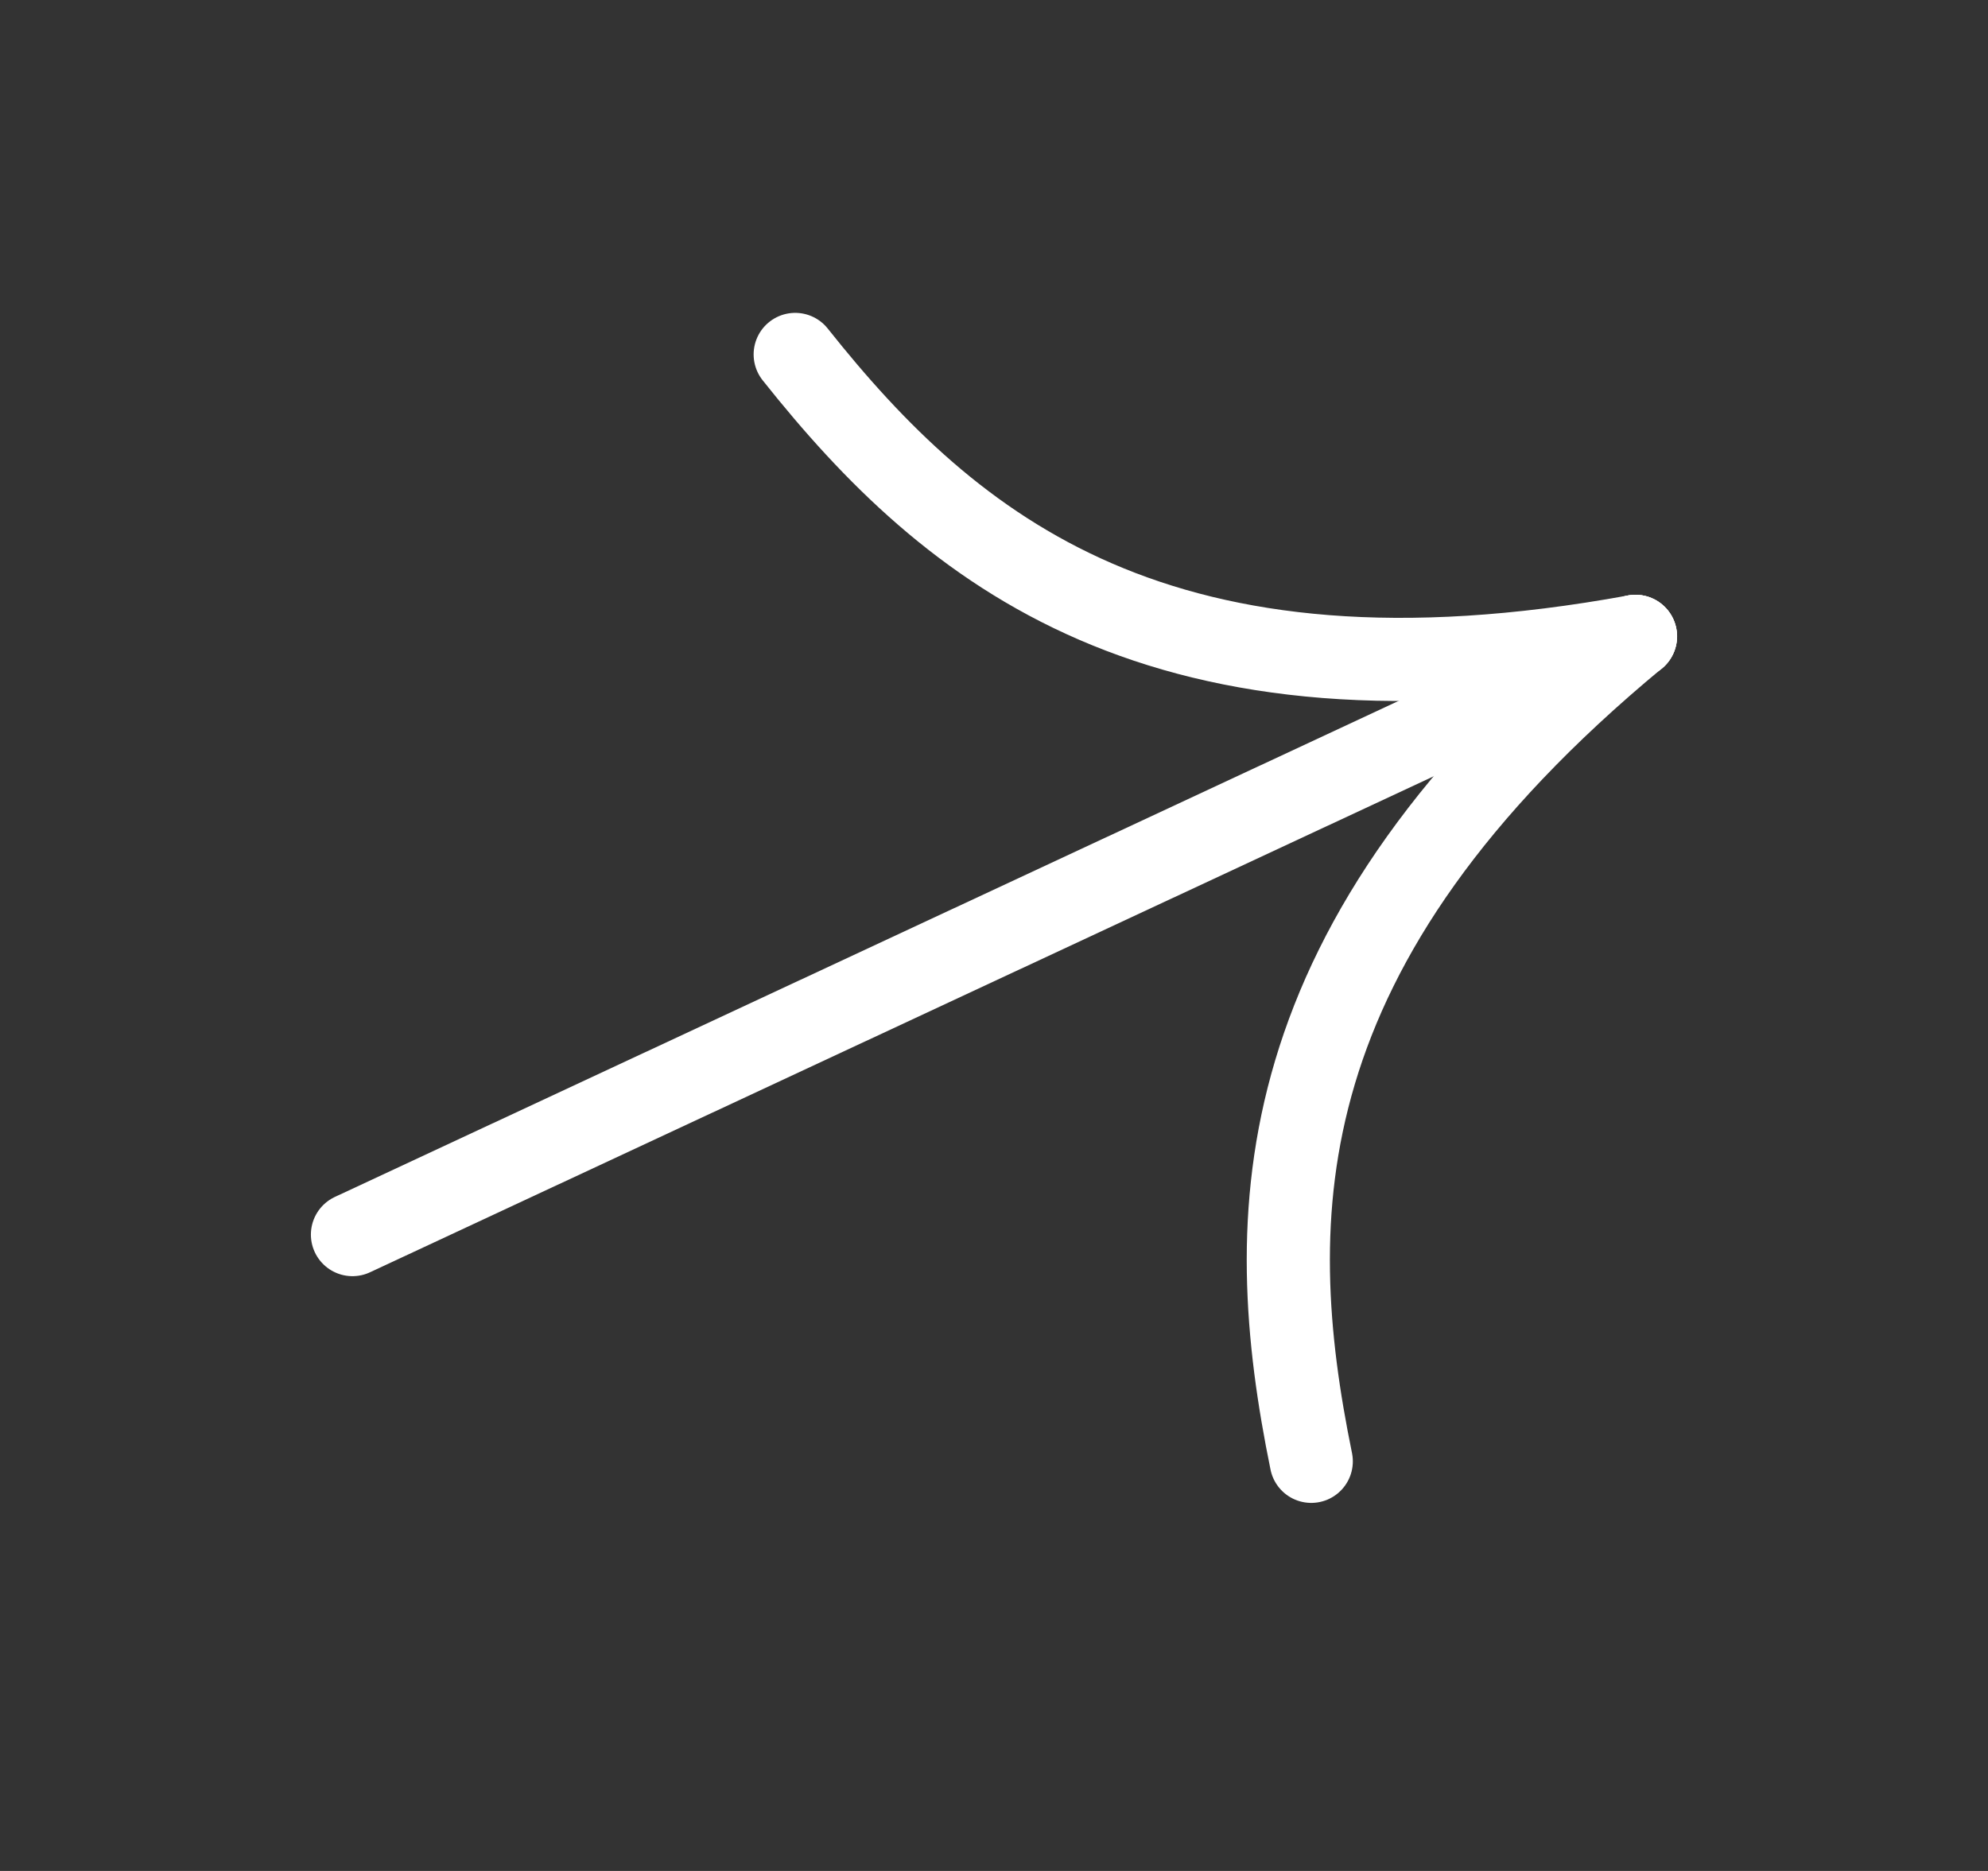 <?xml version="1.0" encoding="UTF-8"?> <svg xmlns="http://www.w3.org/2000/svg" width="17" height="16" viewBox="0 0 17 16" fill="none"><rect x="0" y="0" width="17" height="16" fill="#333333" stroke="none"/><path d="M13.986 5.442C9.924 6.184 8.136 4.713 6.8 3.031" stroke="white" stroke-width="0.711" stroke-linecap="round"></path><path d="M13.985 5.442C10.805 8.077 10.783 10.393 11.213 12.497" stroke="white" stroke-width="0.711" stroke-linecap="round"></path><path d="M13.985 5.442L3.014 10.558" stroke="white" stroke-width="0.711" stroke-linecap="round"></path></svg> 